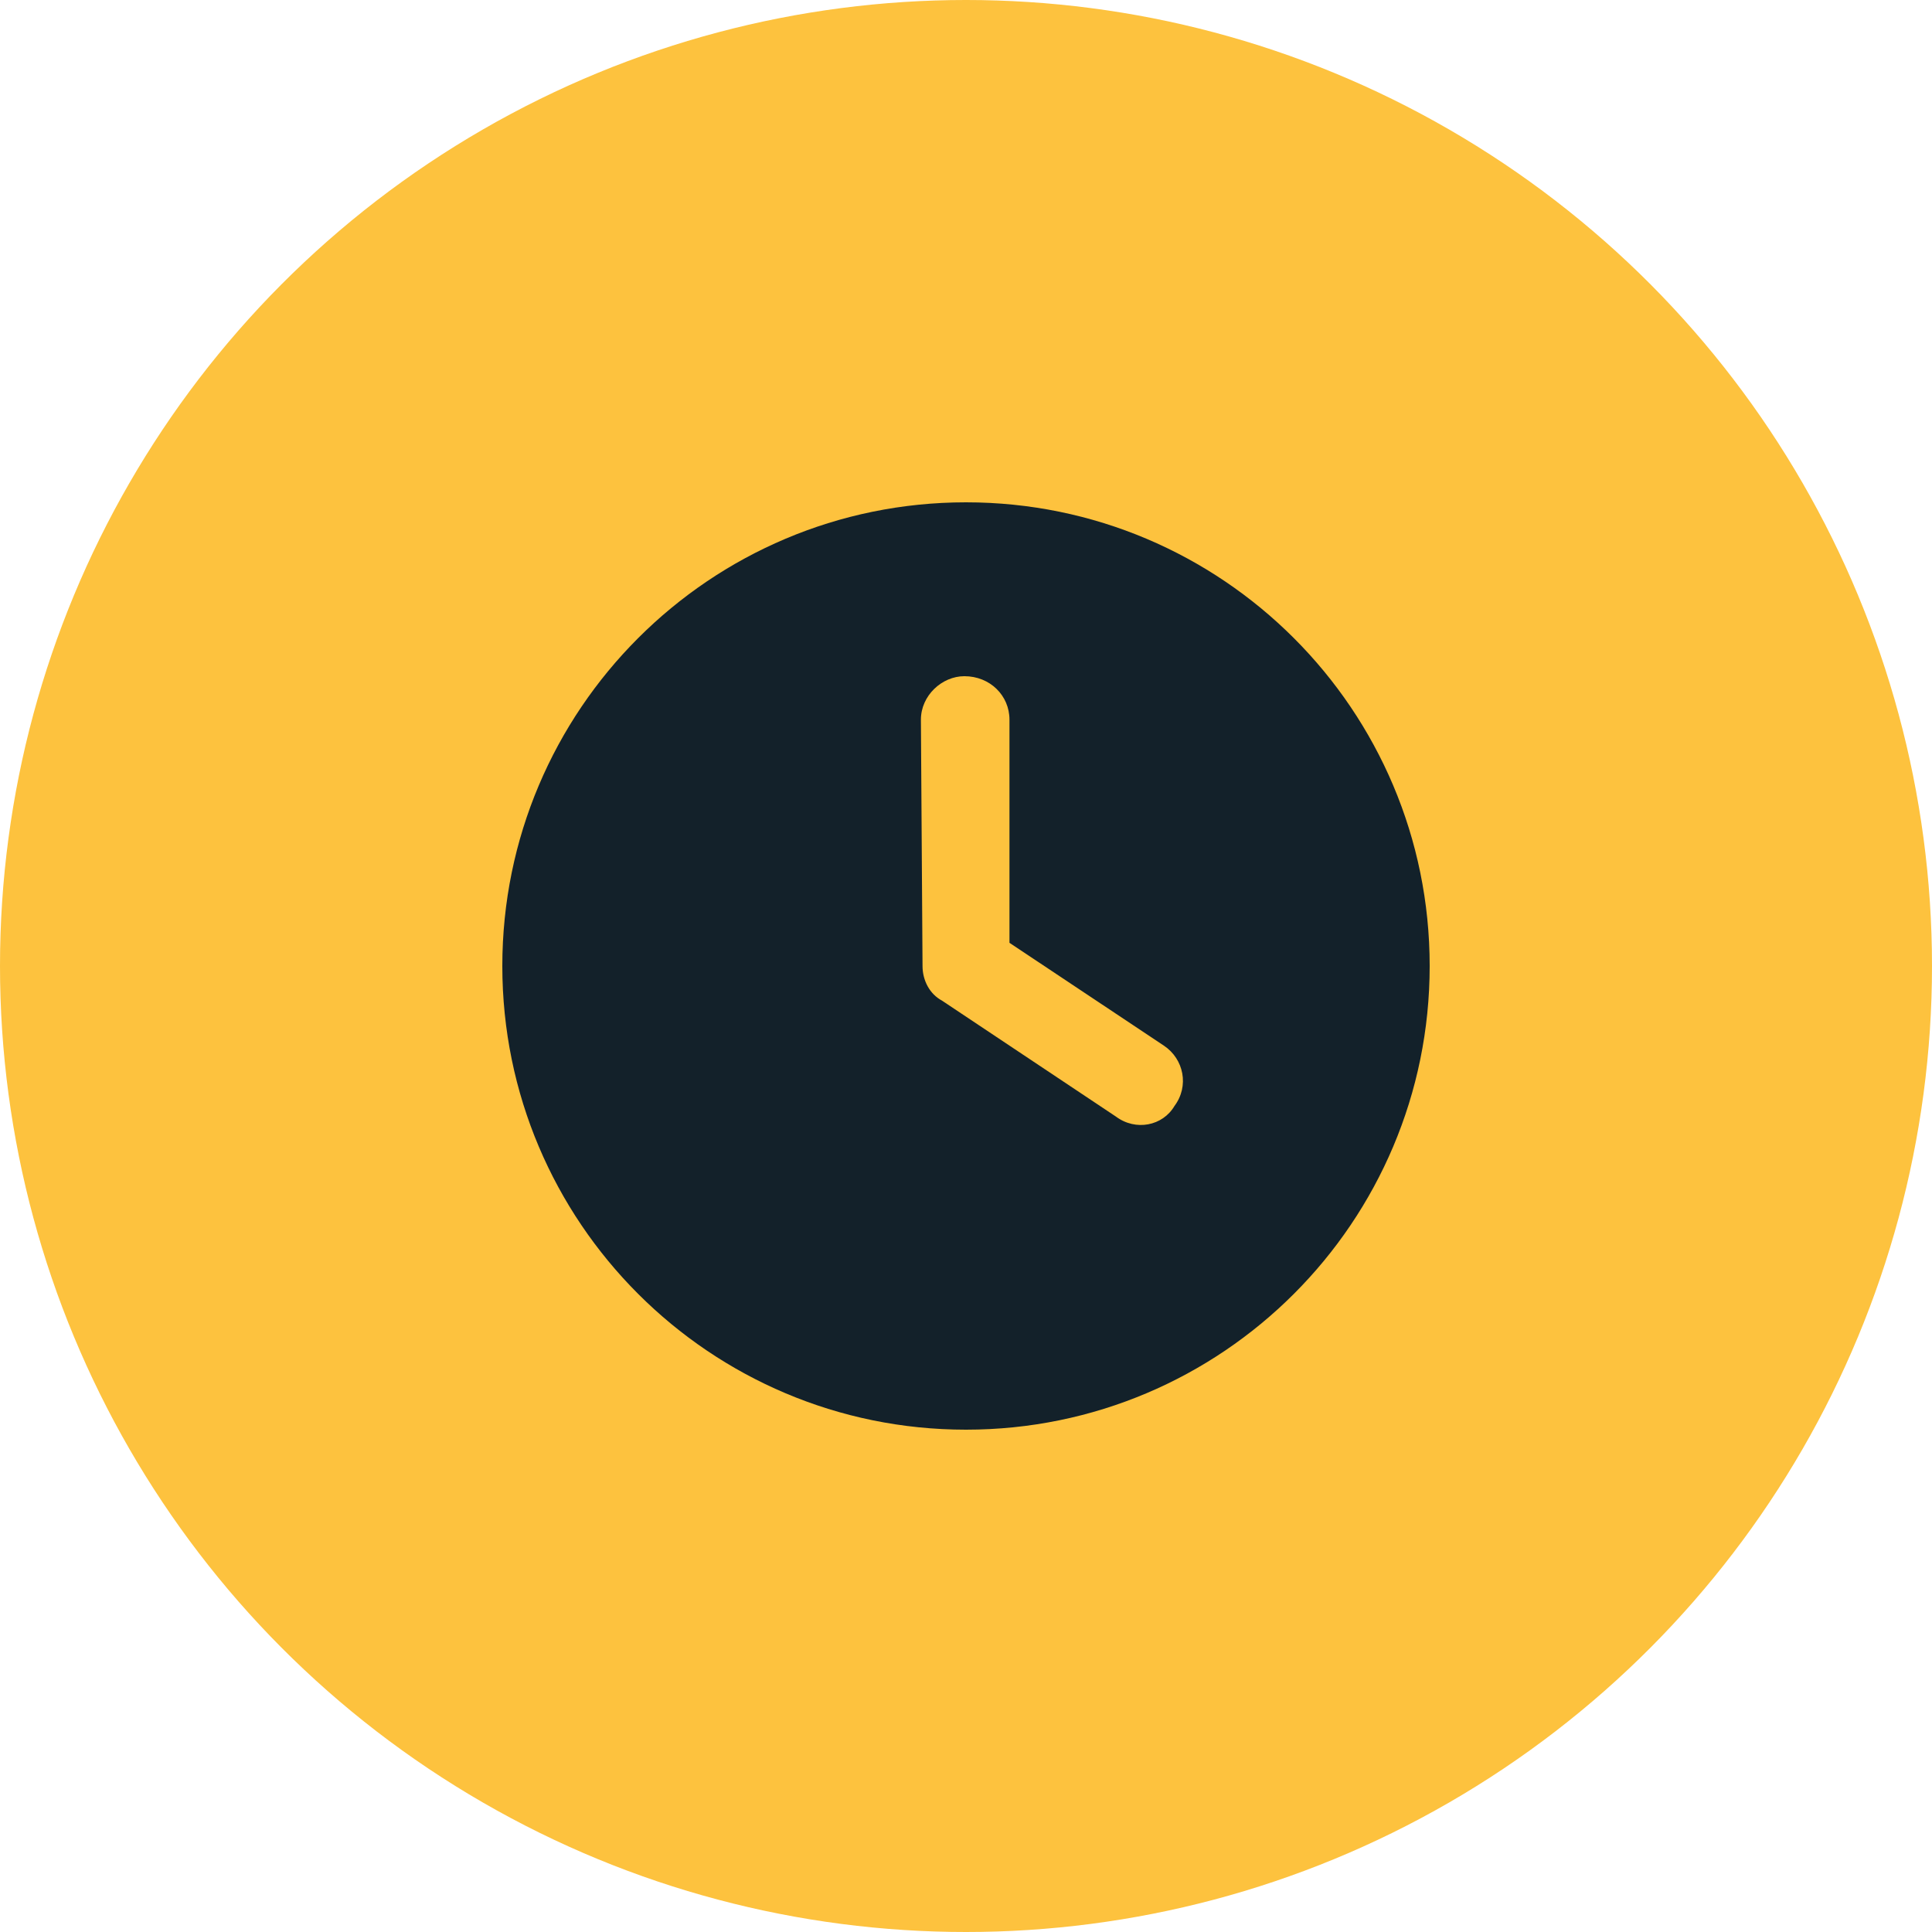 <?xml version="1.0" encoding="UTF-8"?> <svg xmlns="http://www.w3.org/2000/svg" width="50" height="50" viewBox="0 0 50 50" fill="none"> <circle cx="25" cy="25" r="25" fill="#FDC23E"></circle> <path d="M25 37C18.372 37 13 31.628 13 25C13 18.372 18.372 13 25 13C31.628 13 37 18.372 37 25C37 31.628 31.628 37 25 37ZM23.875 25C23.875 25.375 24.062 25.727 24.377 25.895L28.877 28.895C29.392 29.28 30.091 29.139 30.395 28.623C30.78 28.108 30.639 27.409 30.123 27.062L26.125 24.4V18.625C26.125 18.002 25.623 17.5 24.958 17.5C24.377 17.5 23.833 18.002 23.833 18.625L23.875 25Z" fill="#13212A"></path> </svg> 
